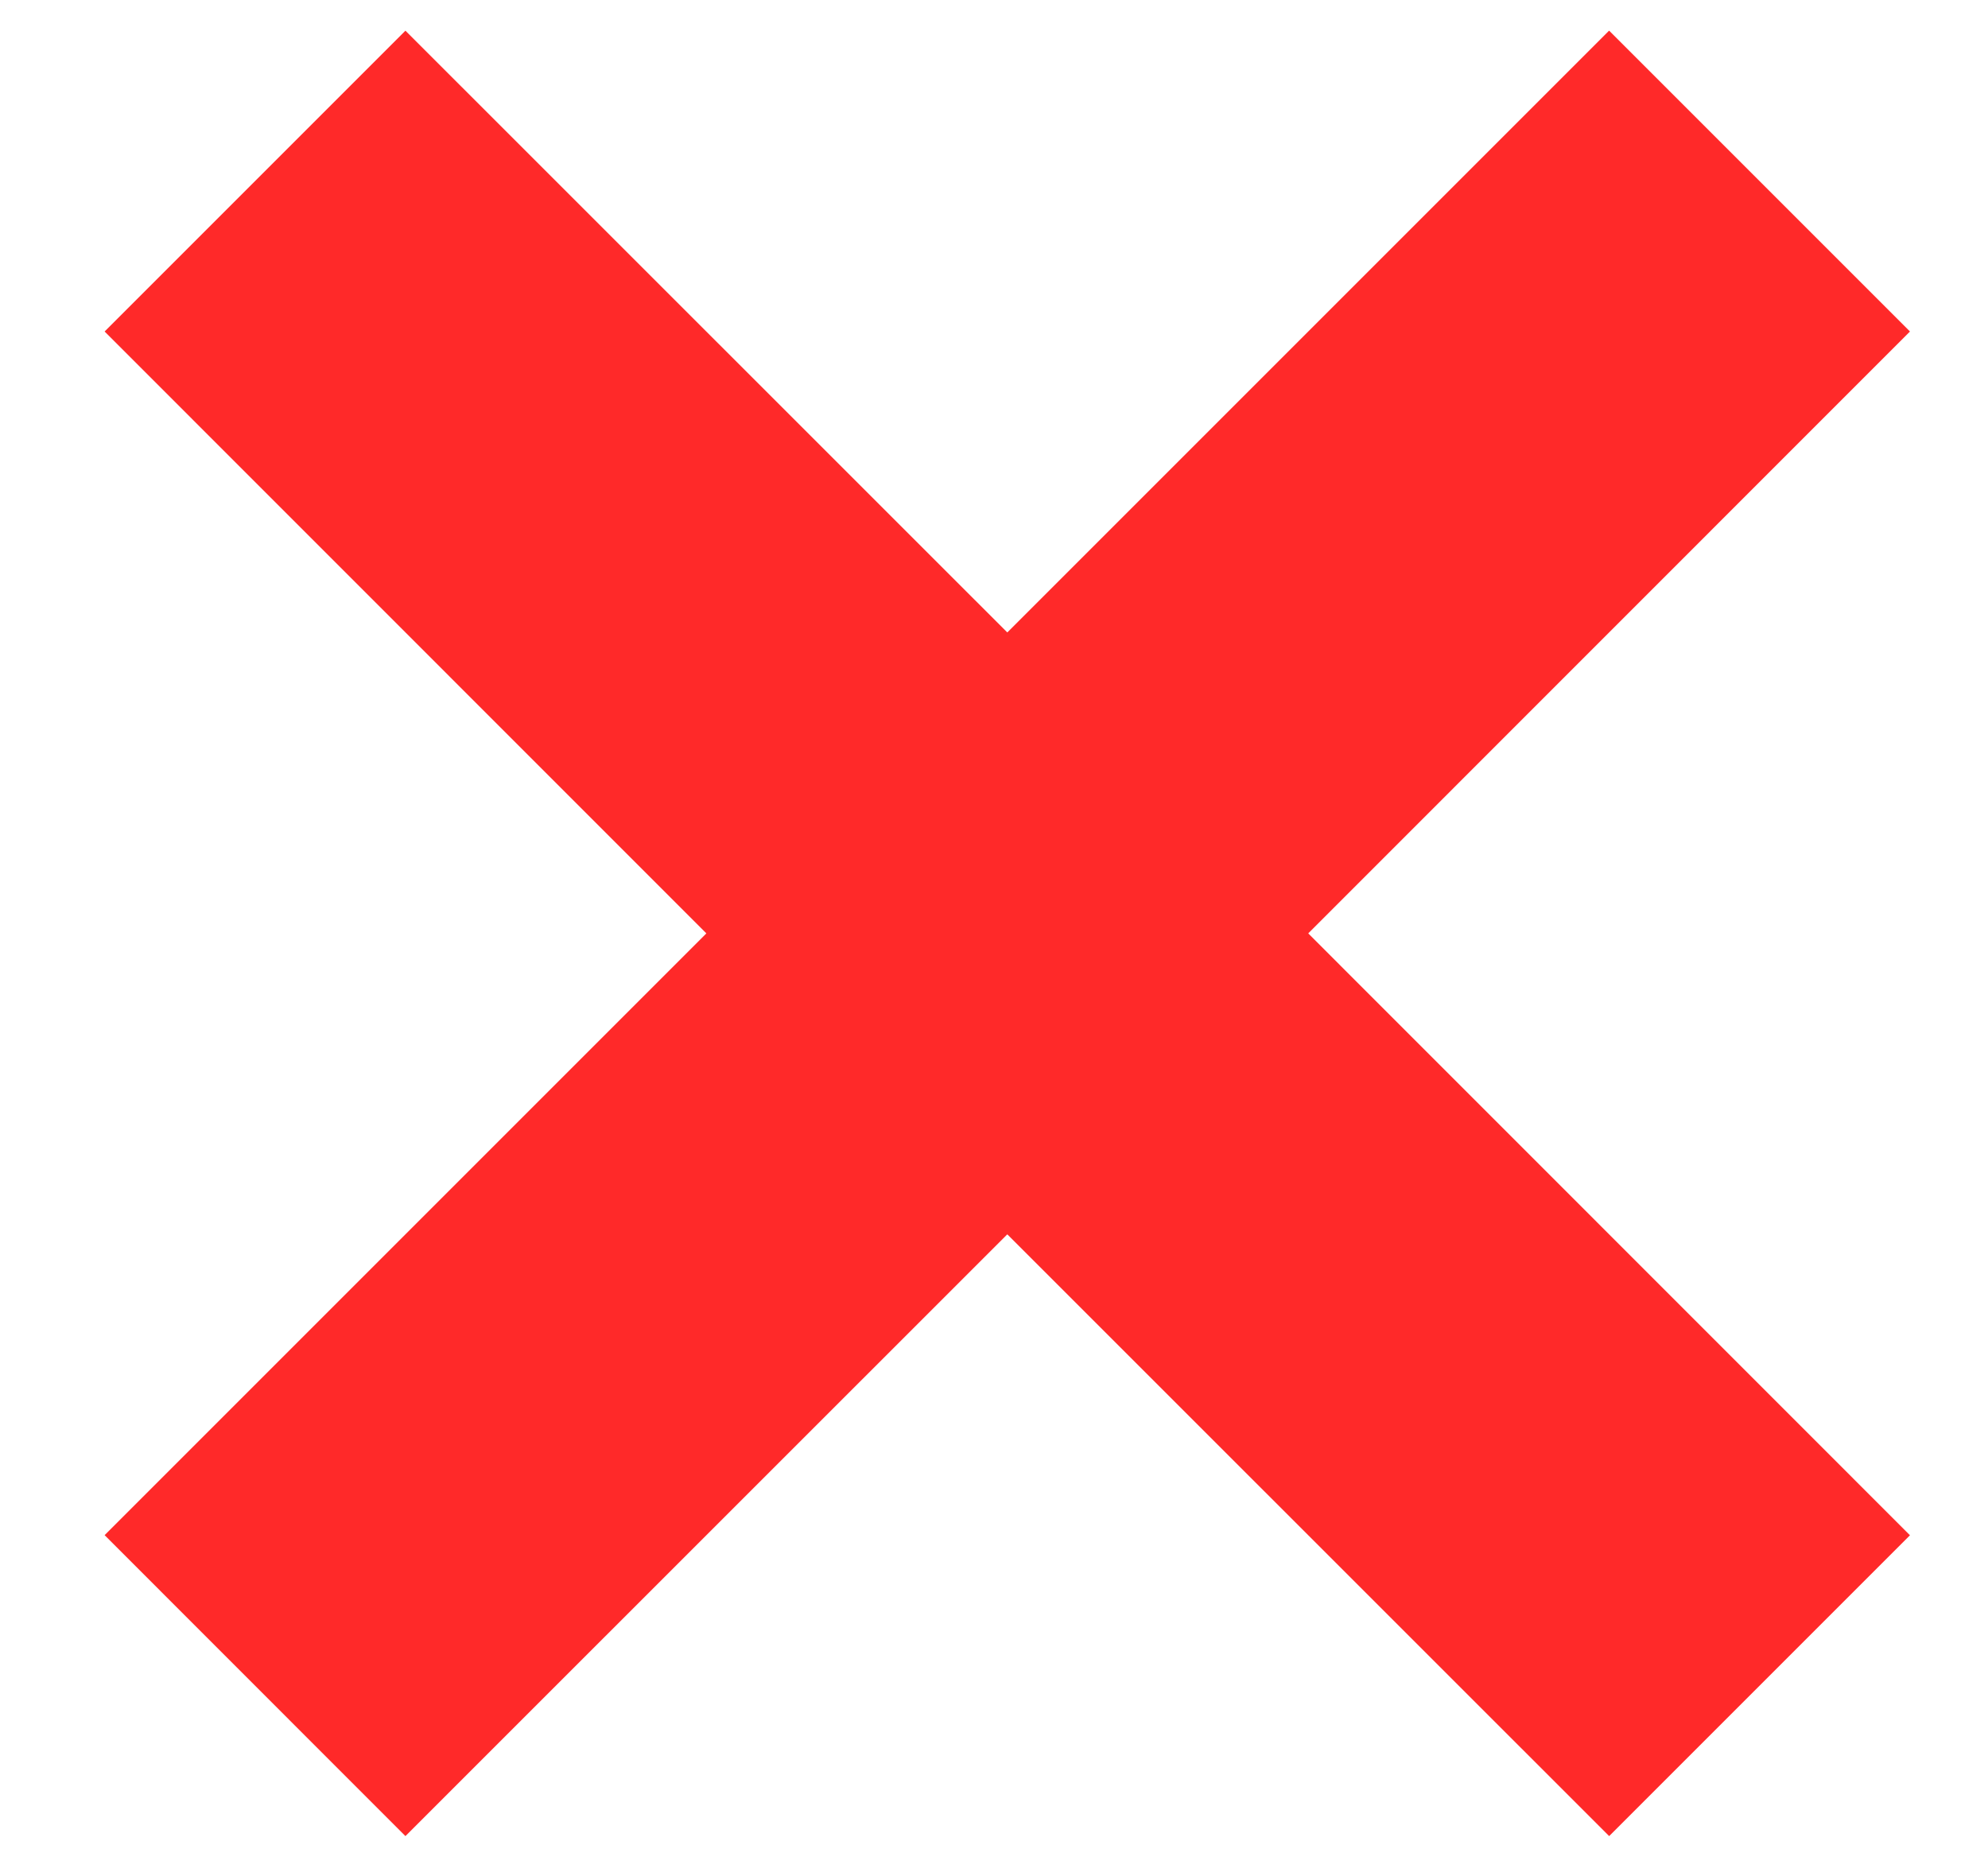 <svg xmlns="http://www.w3.org/2000/svg" width="16" height="15" fill="none"><path fill="#FF2929" d="M12.95.247 8.107 5.09 3.263.247.842 2.668l4.843 4.844-4.843 4.843 2.421 2.422 4.844-4.843 4.844 4.843 2.421-2.421-4.843-4.844 4.843-4.844L12.951.247Z"/></svg>